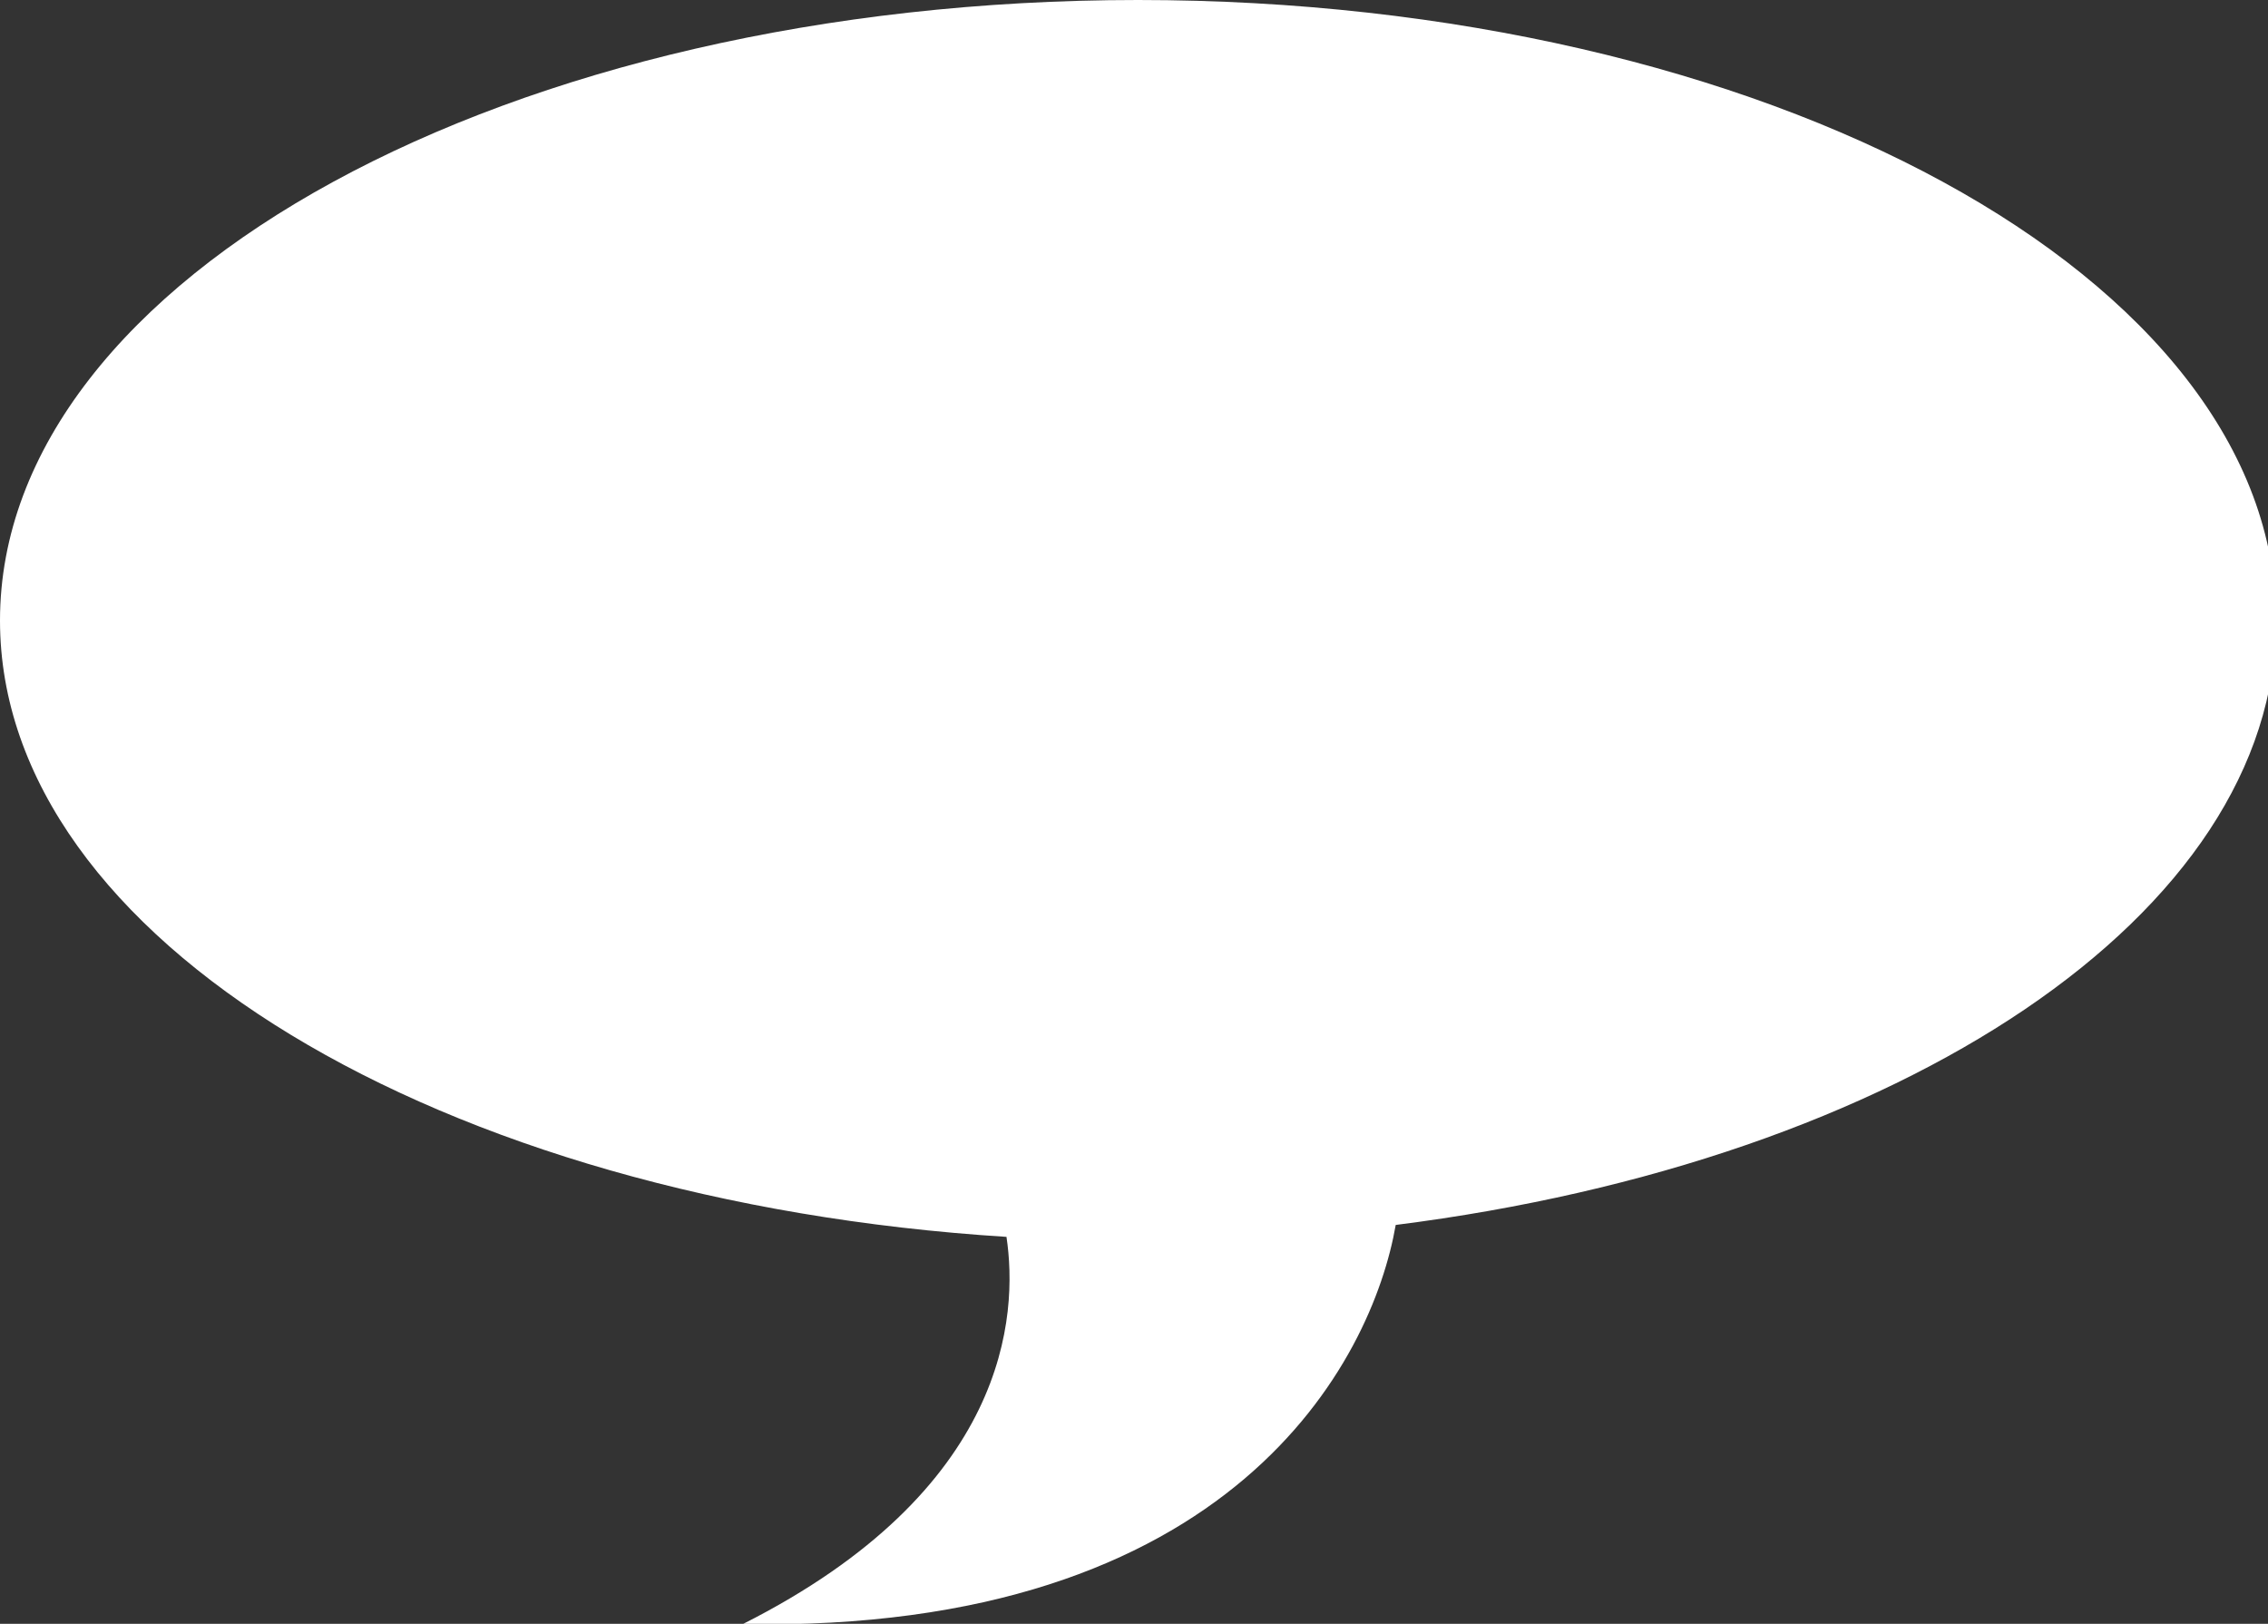 <?xml version="1.0" standalone="no"?>
<!DOCTYPE svg PUBLIC "-//W3C//DTD SVG 1.1//EN" "http://www.w3.org/Graphics/SVG/1.1/DTD/svg11.dtd">
<svg width="100%" height="100%" viewBox="0 0 176 126" version="1.1" xmlns="http://www.w3.org/2000/svg" xmlns:xlink="http://www.w3.org/1999/xlink" xml:space="preserve" style="fill-rule:evenodd;clip-rule:evenodd;stroke-linejoin:round;stroke-miterlimit:1.414;">
    <rect x="0" y="0" width="176" height="126" fill="#333333" stroke="none"/>
    <g id="Page 3">
        <g id="Layer 1">
            <clipPath id="tag1">
                <rect x="0" y="0" width="176.623" height="126.043"/>
            </clipPath>
            <g clip-path="url(#tag1)">
                <path d="M176.623,48.153C176.623,21.559 137.085,7.10543e-15 88.311,7.10543e-15C39.538,7.10543e-15 0,21.559 0,48.153C0,72.863 34.142,93.215 78.104,95.976C79.011,102.025 78.313,115.601 57.635,126.026C95.743,126.727 106.491,105.554 108.309,95.051C147.445,90.108 176.623,70.995 176.623,48.153" style="fill:white;fill-rule:nonzero;"/>
            </g>
        </g>
    </g>
</svg>
